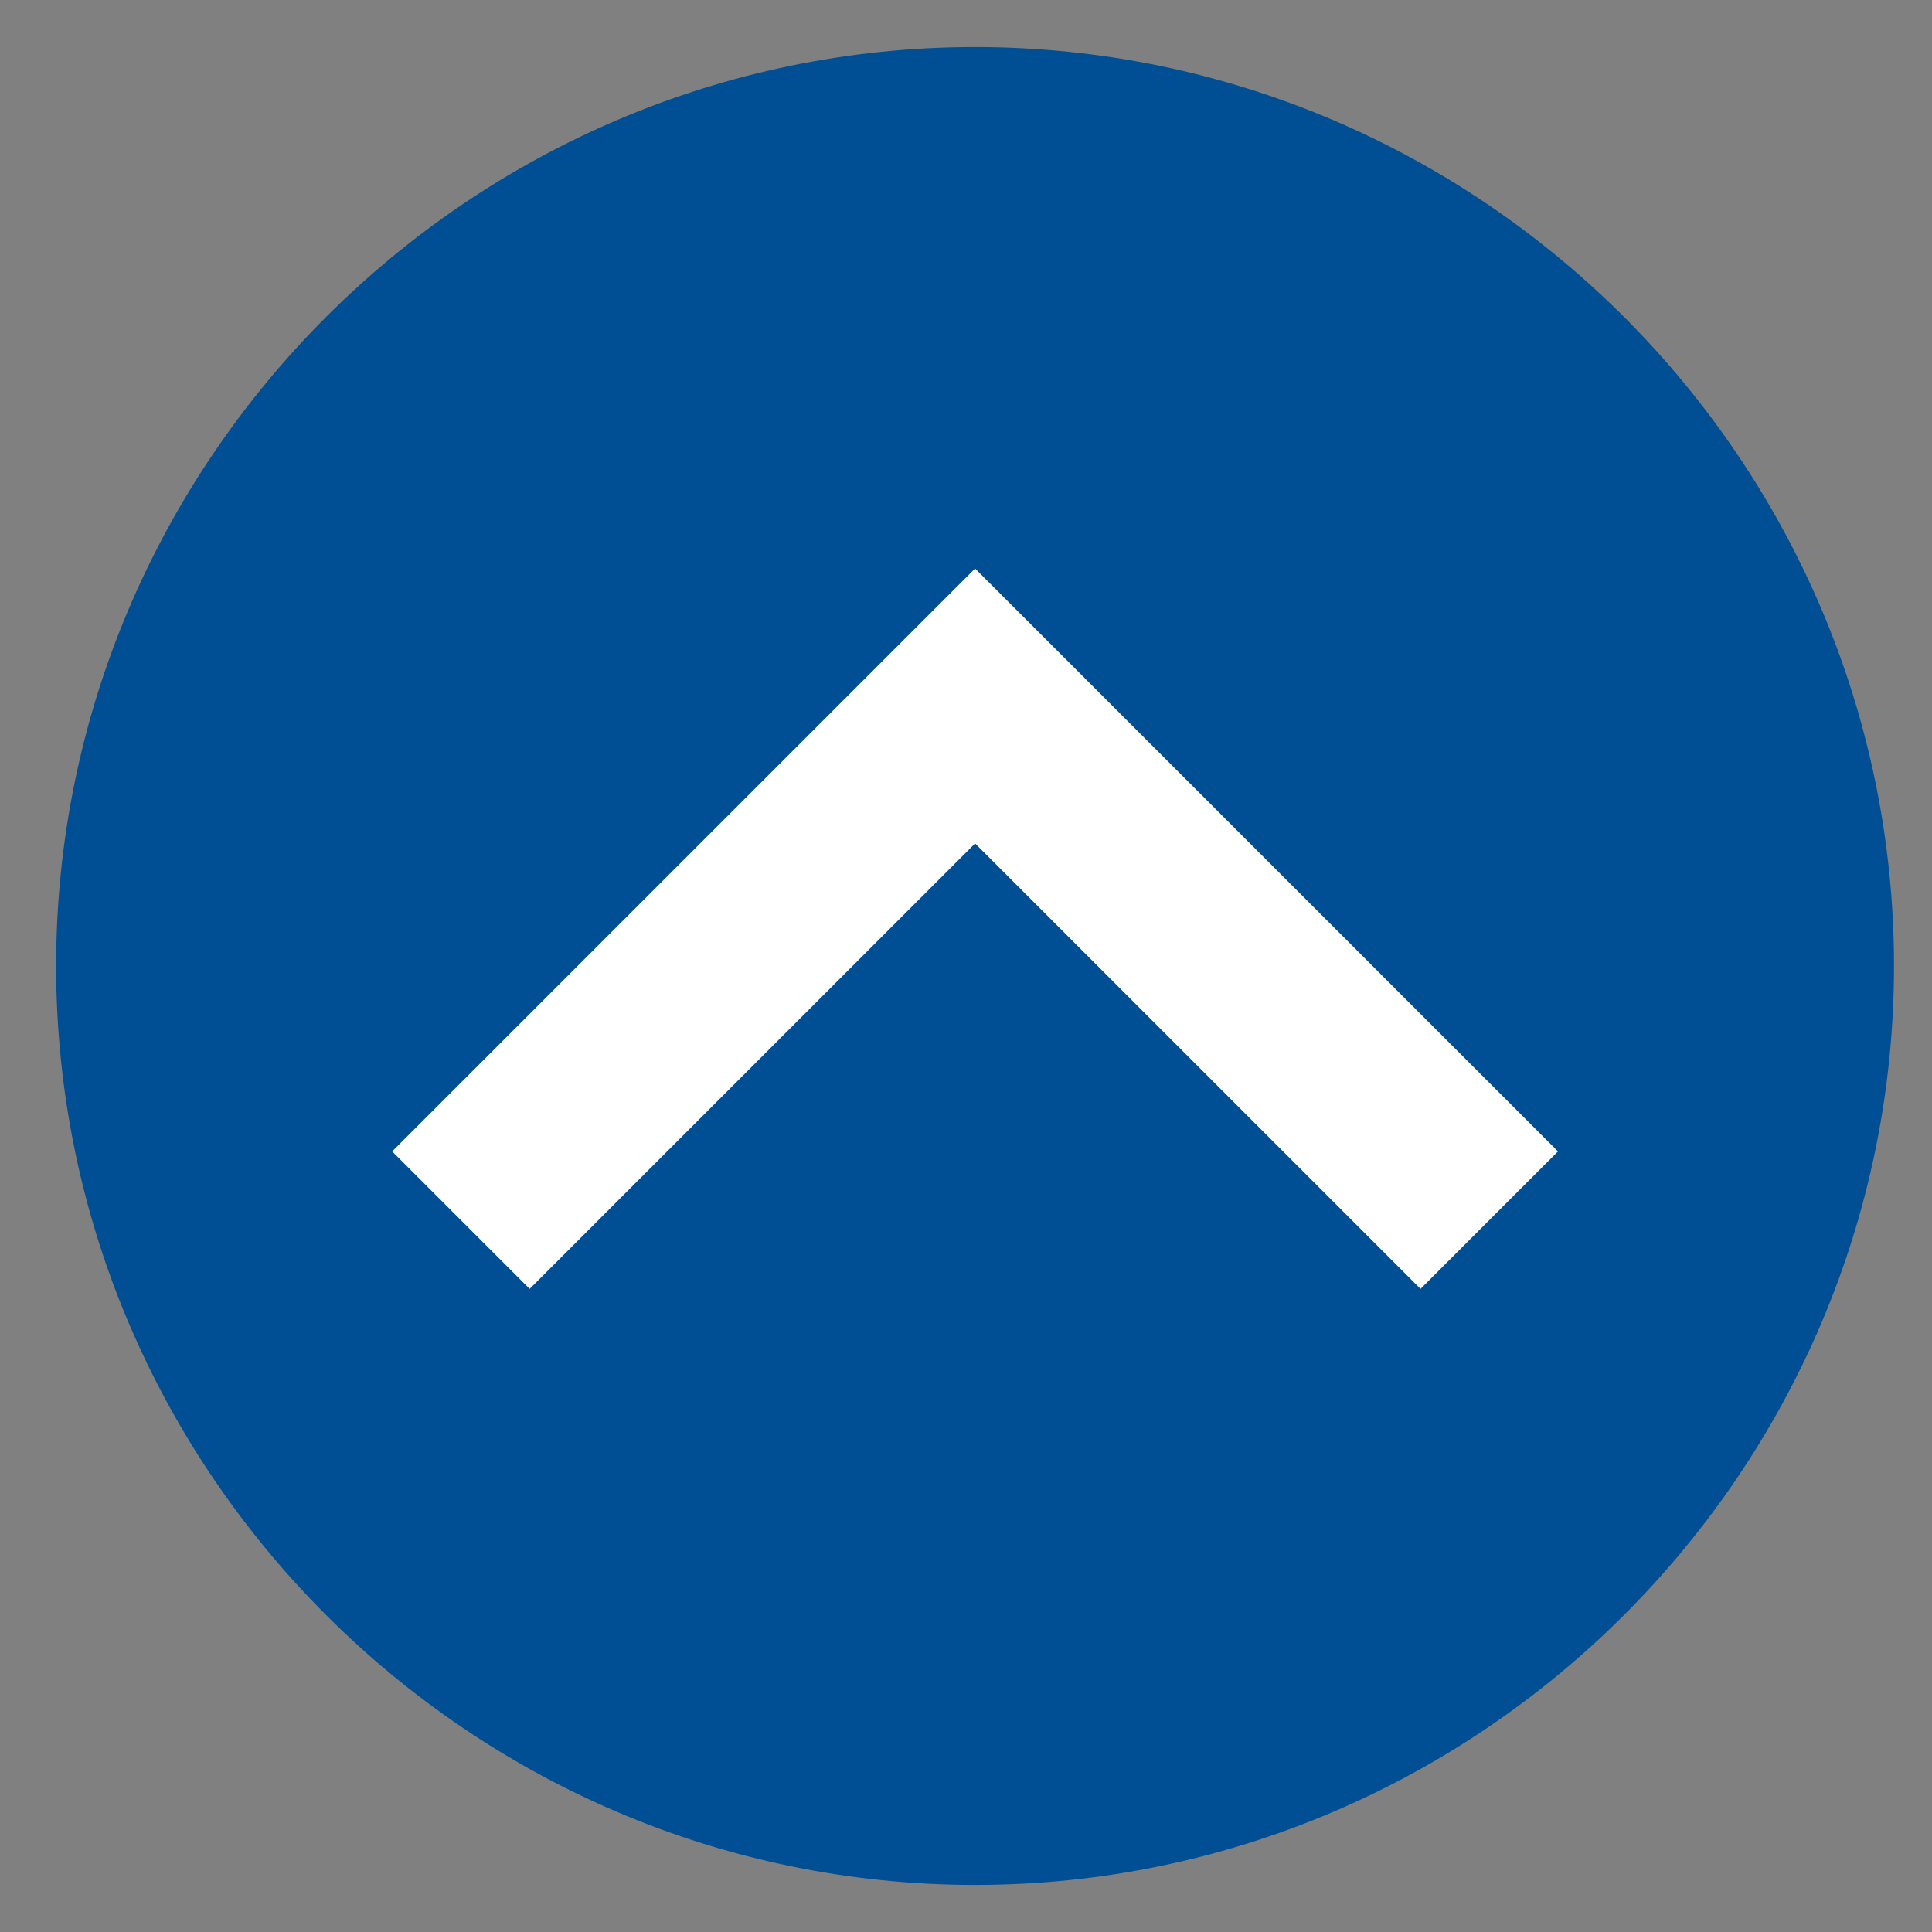 <svg xmlns="http://www.w3.org/2000/svg" xmlns:xlink="http://www.w3.org/1999/xlink" width="500" zoomAndPan="magnify" viewBox="0 0 375 375" height="500" preserveAspectRatio="xMidYMid meet" version="1.0"><rect x="0" y="0" width="375" height="375" fill="#808080" stroke="none"/><defs><clipPath id="6f4f699dfb"><path d="M 10.895 9.133 L 367.895 9.133 L 367.895 366 L 10.895 366 Z M 10.895 9.133 " clip-rule="nonzero"/></clipPath><clipPath id="79ac93d07d"><path d="M 76.117 110 L 302.617 110 L 302.617 250.559 L 76.117 250.559 Z M 76.117 110 " clip-rule="nonzero"/></clipPath></defs><g clip-path="url(#6f4f699dfb)"><path fill="#004e93" d="M 367.625 187.496 C 367.625 285.598 287.359 365.863 189.262 365.863 C 91.16 365.863 10.895 285.598 10.895 187.496 C 10.895 89.395 91.16 9.133 189.262 9.133 C 287.359 9.133 367.625 89.395 367.625 187.496 Z M 367.625 187.496 " fill-opacity="1" fill-rule="nonzero"/></g><g clip-path="url(#79ac93d07d)"><path fill="#ffffff" d="M 189.262 110.344 L 76.117 223.488 L 102.801 250.172 L 189.262 163.711 L 275.723 250.172 L 302.406 223.488 Z M 189.262 110.344 " fill-opacity="1" fill-rule="nonzero"/></g></svg>